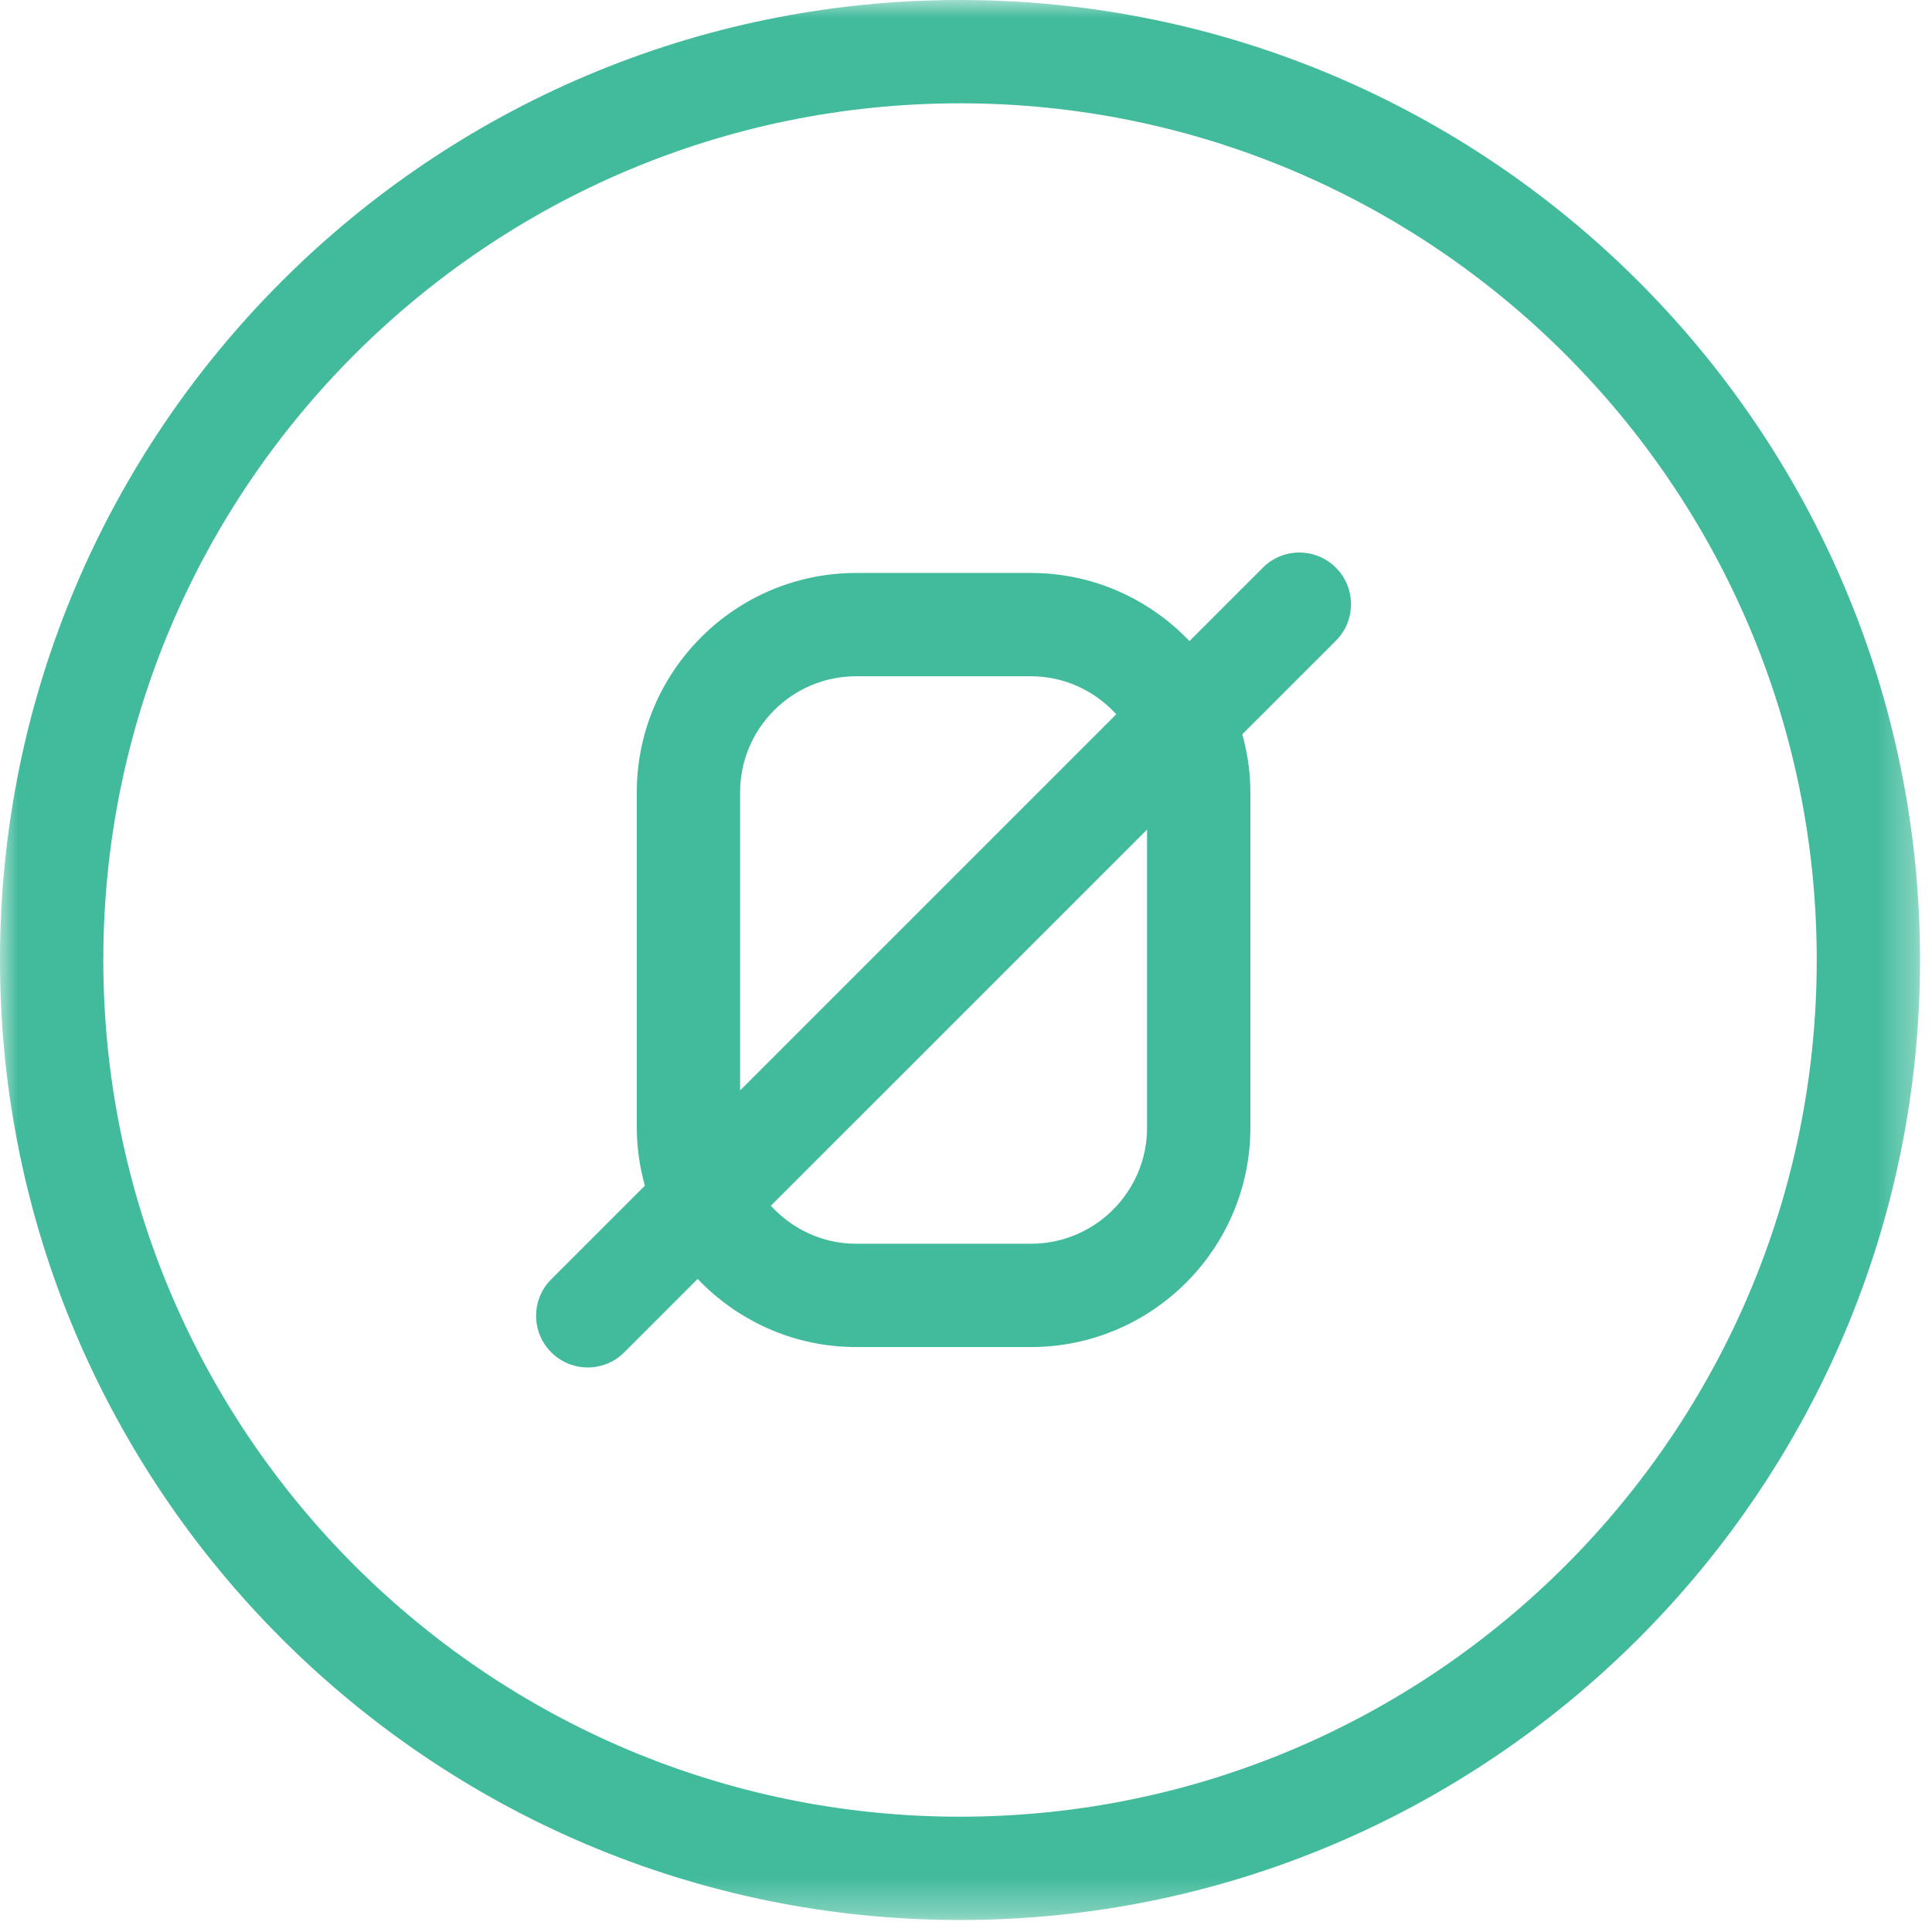 <?xml version="1.0" encoding="UTF-8"?> <svg xmlns="http://www.w3.org/2000/svg" xmlns:xlink="http://www.w3.org/1999/xlink" width="53px" height="53px" viewBox="0 0 53 53"><!-- Generator: Sketch 56.3 (81716) - https://sketch.com --><title>Group 3</title><desc>Created with Sketch.</desc><defs><polygon id="path-1" points="0 -0 52.672 -0 52.672 52.671 0 52.671"></polygon></defs><g id="Homepage" stroke="none" stroke-width="1" fill="none" fill-rule="evenodd"><g id="Honeymoon-Registry-–-Homepage-design" transform="translate(-933, -3613)"><g id="Group-3" transform="translate(933, 3613)"><mask id="mask-2" fill="white"><use xlink:href="#path-1"></use></mask><g id="Clip-2"></g><path d="M26.336,49.837 C13.377,49.837 2.834,39.294 2.834,26.335 C2.834,13.377 13.377,2.834 26.336,2.834 C39.295,2.834 49.838,13.377 49.838,26.335 C49.838,39.294 39.295,49.837 26.336,49.837 L26.336,49.837 Z M26.336,-0 C11.815,-0 -0,11.814 -0,26.335 C-0,40.857 11.815,52.671 26.336,52.671 C40.857,52.671 52.672,40.857 52.672,26.335 C52.672,11.814 40.857,-0 26.336,-0 L26.336,-0 Z M31.467,30.936 C31.467,32.691 30.038,34.119 28.283,34.119 L23.485,34.119 C22.558,34.119 21.729,33.713 21.147,33.077 L31.467,22.757 L31.467,30.936 Z M20.303,21.735 C20.303,19.981 21.731,18.552 23.485,18.552 L28.283,18.552 C29.211,18.552 30.04,18.958 30.622,19.594 L20.303,29.913 L20.303,21.735 Z M34.643,15.573 L32.63,17.586 C31.534,16.438 29.992,15.718 28.283,15.718 L23.485,15.718 C20.168,15.718 17.469,18.417 17.469,21.735 L17.469,30.936 C17.469,31.487 17.55,32.019 17.69,32.526 L15.122,35.094 C14.568,35.648 14.568,36.544 15.122,37.098 C15.398,37.375 15.762,37.513 16.124,37.513 C16.486,37.513 16.85,37.375 17.126,37.098 L19.139,35.085 C20.235,36.233 21.776,36.953 23.485,36.953 L28.283,36.953 C31.602,36.953 34.301,34.254 34.301,30.936 L34.301,21.735 C34.301,21.184 34.22,20.651 34.08,20.144 L36.647,17.577 C37.2,17.024 37.2,16.127 36.647,15.573 C36.094,15.019 35.195,15.019 34.643,15.573 L34.643,15.573 Z" id="Fill-1" fill="#42BB9C" mask="url(#mask-2)"></path></g></g></g></svg> 